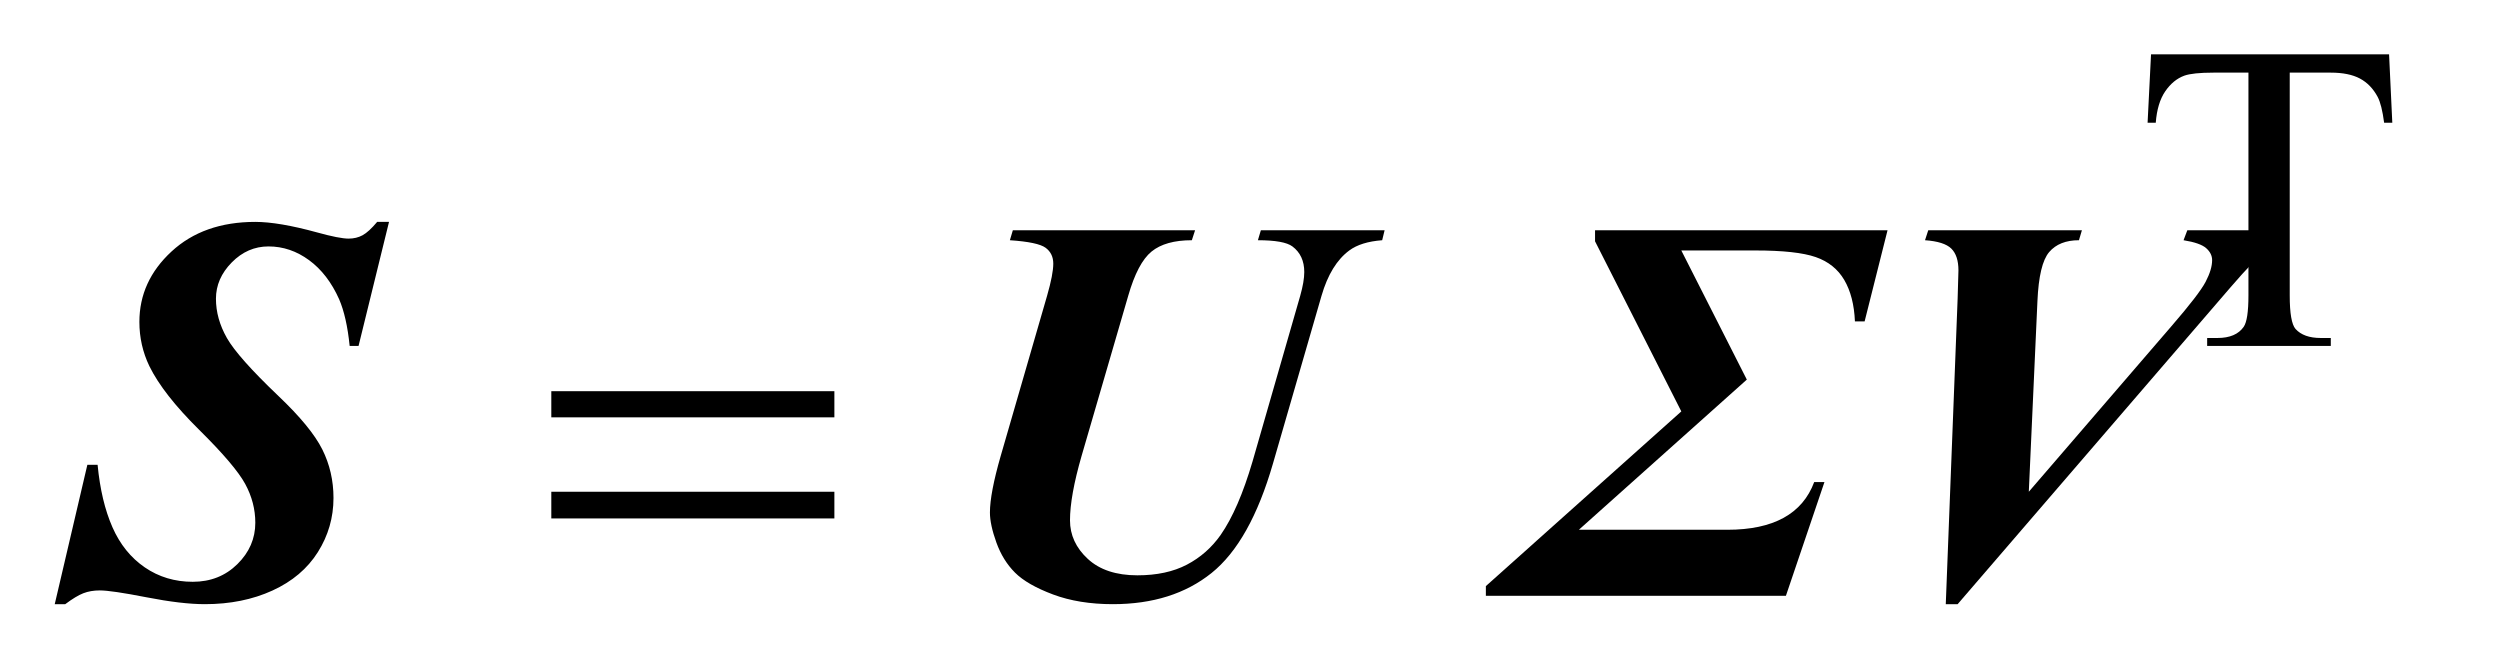 <?xml version="1.0" encoding="UTF-8"?>
<!DOCTYPE svg PUBLIC '-//W3C//DTD SVG 1.0//EN'
          'http://www.w3.org/TR/2001/REC-SVG-20010904/DTD/svg10.dtd'>
<svg stroke-dasharray="none" shape-rendering="auto" xmlns="http://www.w3.org/2000/svg" font-family="'Dialog'" text-rendering="auto" width="71" fill-opacity="1" color-interpolation="auto" color-rendering="auto" preserveAspectRatio="xMidYMid meet" font-size="12px" viewBox="0 0 71 19" fill="black" xmlns:xlink="http://www.w3.org/1999/xlink" stroke="black" image-rendering="auto" stroke-miterlimit="10" stroke-linecap="square" stroke-linejoin="miter" font-style="normal" stroke-width="1" height="19" stroke-dashoffset="0" font-weight="normal" stroke-opacity="1"
><!--Generated by the Batik Graphics2D SVG Generator--><defs id="genericDefs"
  /><g
  ><defs id="defs1"
    ><clipPath clipPathUnits="userSpaceOnUse" id="clipPath1"
      ><path d="M1.096 2.198 L45.634 2.198 L45.634 14.13 L1.096 14.13 L1.096 2.198 Z"
      /></clipPath
      ><clipPath clipPathUnits="userSpaceOnUse" id="clipPath2"
      ><path d="M35.02 70.449 L35.02 452.895 L1457.949 452.895 L1457.949 70.449 Z"
      /></clipPath
    ></defs
    ><g transform="scale(1.576,1.576) translate(-1.096,-2.198) matrix(0.031,0,0,0.031,0,0)"
    ><path d="M1424.125 102.5 L1426 142.25 L1421.25 142.25 Q1419.875 131.75 1417.5 127.25 Q1413.625 120 1407.188 116.562 Q1400.75 113.125 1390.25 113.125 L1366.375 113.125 L1366.375 242.625 Q1366.375 258.25 1369.75 262.125 Q1374.5 267.375 1384.375 267.375 L1390.25 267.375 L1390.25 272 L1318.375 272 L1318.375 267.375 L1324.375 267.375 Q1335.125 267.375 1339.625 260.875 Q1342.375 256.875 1342.375 242.625 L1342.375 113.125 L1322 113.125 Q1310.125 113.125 1305.125 114.875 Q1298.625 117.25 1294 124 Q1289.375 130.75 1288.5 142.25 L1283.75 142.25 L1285.75 102.5 L1424.125 102.5 Z" stroke="none" clip-path="url(#clipPath2)"
    /></g
    ><g transform="matrix(0.049,0,0,0.049,-1.727,-3.463)"
    ><path d="M354.781 297.406 L518.844 297.406 L518.844 312.562 L354.781 312.562 L354.781 297.406 ZM354.781 355.688 L518.844 355.688 L518.844 371.156 L354.781 371.156 L354.781 355.688 Z" stroke="none" clip-path="url(#clipPath2)"
    /></g
    ><g transform="matrix(0.049,0,0,0.049,-1.727,-3.463)"
    ><path d="M260.719 199.281 L243.062 271.156 L237.906 271.156 Q236.188 254.281 231.812 244.125 Q225.25 229.438 214.391 221.469 Q203.531 213.5 190.875 213.5 Q178.688 213.5 169.547 222.797 Q160.406 232.094 160.406 243.812 Q160.406 255.375 166.734 266.547 Q173.062 277.719 196.656 300.219 Q215.562 318.188 222.047 331.156 Q228.531 344.125 228.531 359.281 Q228.531 376.312 219.469 390.688 Q210.406 405.062 193.141 412.953 Q175.875 420.844 154 420.844 Q140.562 420.844 120.172 416.859 Q99.781 412.875 93.062 412.875 Q87.75 412.875 83.531 414.516 Q79.312 416.156 73.062 420.844 L66.969 420.844 L85.875 340.062 L91.812 340.062 Q93.844 361.312 100.406 376.234 Q106.969 391.156 119.156 399.516 Q131.344 407.875 146.969 407.875 Q162.438 407.875 172.828 397.641 Q183.219 387.406 183.219 373.656 Q183.219 361.938 177.359 351.156 Q171.5 340.375 150.641 319.75 Q129.781 299.125 121.812 282.875 Q116.031 270.844 116.031 257.25 Q116.031 233.656 134.625 216.469 Q153.219 199.281 183.219 199.281 Q196.812 199.281 219 205.375 Q231.969 208.969 237.281 208.969 Q241.812 208.969 245.406 207.016 Q249 205.062 253.844 199.281 L260.719 199.281 ZM766.031 204.125 L837.75 204.125 L836.344 209.906 Q824 210.844 817.281 215.844 Q806.5 223.812 801.188 242.094 L773.062 339.281 Q759.938 384.75 737.438 402.797 Q714.938 420.844 680.25 420.844 Q660.562 420.844 645.562 415.219 Q630.562 409.594 623.531 402.562 Q616.5 395.531 612.75 385.141 Q609 374.75 609 367.719 Q609 356.625 615.25 334.906 L642.125 242.094 Q645.719 229.594 645.719 223.5 Q645.719 217.562 641.266 214.281 Q636.812 211 620.562 209.906 L622.281 204.125 L727.906 204.125 L726.031 209.906 Q710.719 209.906 702.672 216.469 Q694.625 223.031 689.156 242.094 L662.125 334.906 Q655.406 358.188 655.406 372.25 Q655.406 385.062 665.719 394.594 Q676.031 404.125 694.469 404.125 Q711.344 404.125 723.141 397.953 Q734.938 391.781 742.75 380.688 Q753.062 365.844 761.188 338.188 L788.844 242.094 Q791.188 233.812 791.188 228.344 Q791.188 218.656 784.312 213.5 Q779.469 209.906 764.312 209.906 L766.031 204.125 Z" stroke="none" clip-path="url(#clipPath2)"
    /></g
    ><g transform="matrix(0.049,0,0,0.049,-1.727,-3.463)"
    ><path d="M1115.969 256.938 L1110.344 256.938 Q1109.719 242.406 1104.172 232.953 Q1098.625 223.5 1087.609 219.672 Q1076.594 215.844 1052.688 215.844 L1009.719 215.844 L1047.688 290.688 L950.344 377.719 L1036.438 377.719 Q1076.438 377.719 1086.75 350.062 L1092.688 350.062 L1070.344 416 L896.438 416 L896.438 410.375 L1009.719 309.125 L959.719 210.531 L959.719 204.125 L1129.25 204.125 L1115.969 256.938 ZM1163 420.844 L1169.875 243.656 Q1170.344 228.188 1170.344 227.406 Q1170.344 218.812 1166.203 214.75 Q1162.062 210.688 1150.969 209.906 L1152.844 204.125 L1241.906 204.125 L1240.188 209.906 Q1228.781 209.906 1222.922 216.781 Q1217.062 223.656 1216.125 245.219 L1211.125 355.688 L1293.781 259.75 Q1309.875 241.156 1313.625 233.969 Q1317.375 226.781 1317.375 221.469 Q1317.375 217.562 1313.938 214.516 Q1310.5 211.469 1300.812 209.906 L1303 204.125 L1361.438 204.125 L1361.438 209.906 Q1353.938 211.781 1349.25 215.375 Q1342.375 220.531 1328 237.25 L1169.875 420.844 L1163 420.844 Z" stroke="none" clip-path="url(#clipPath2)"
    /></g
  ></g
></svg
>
